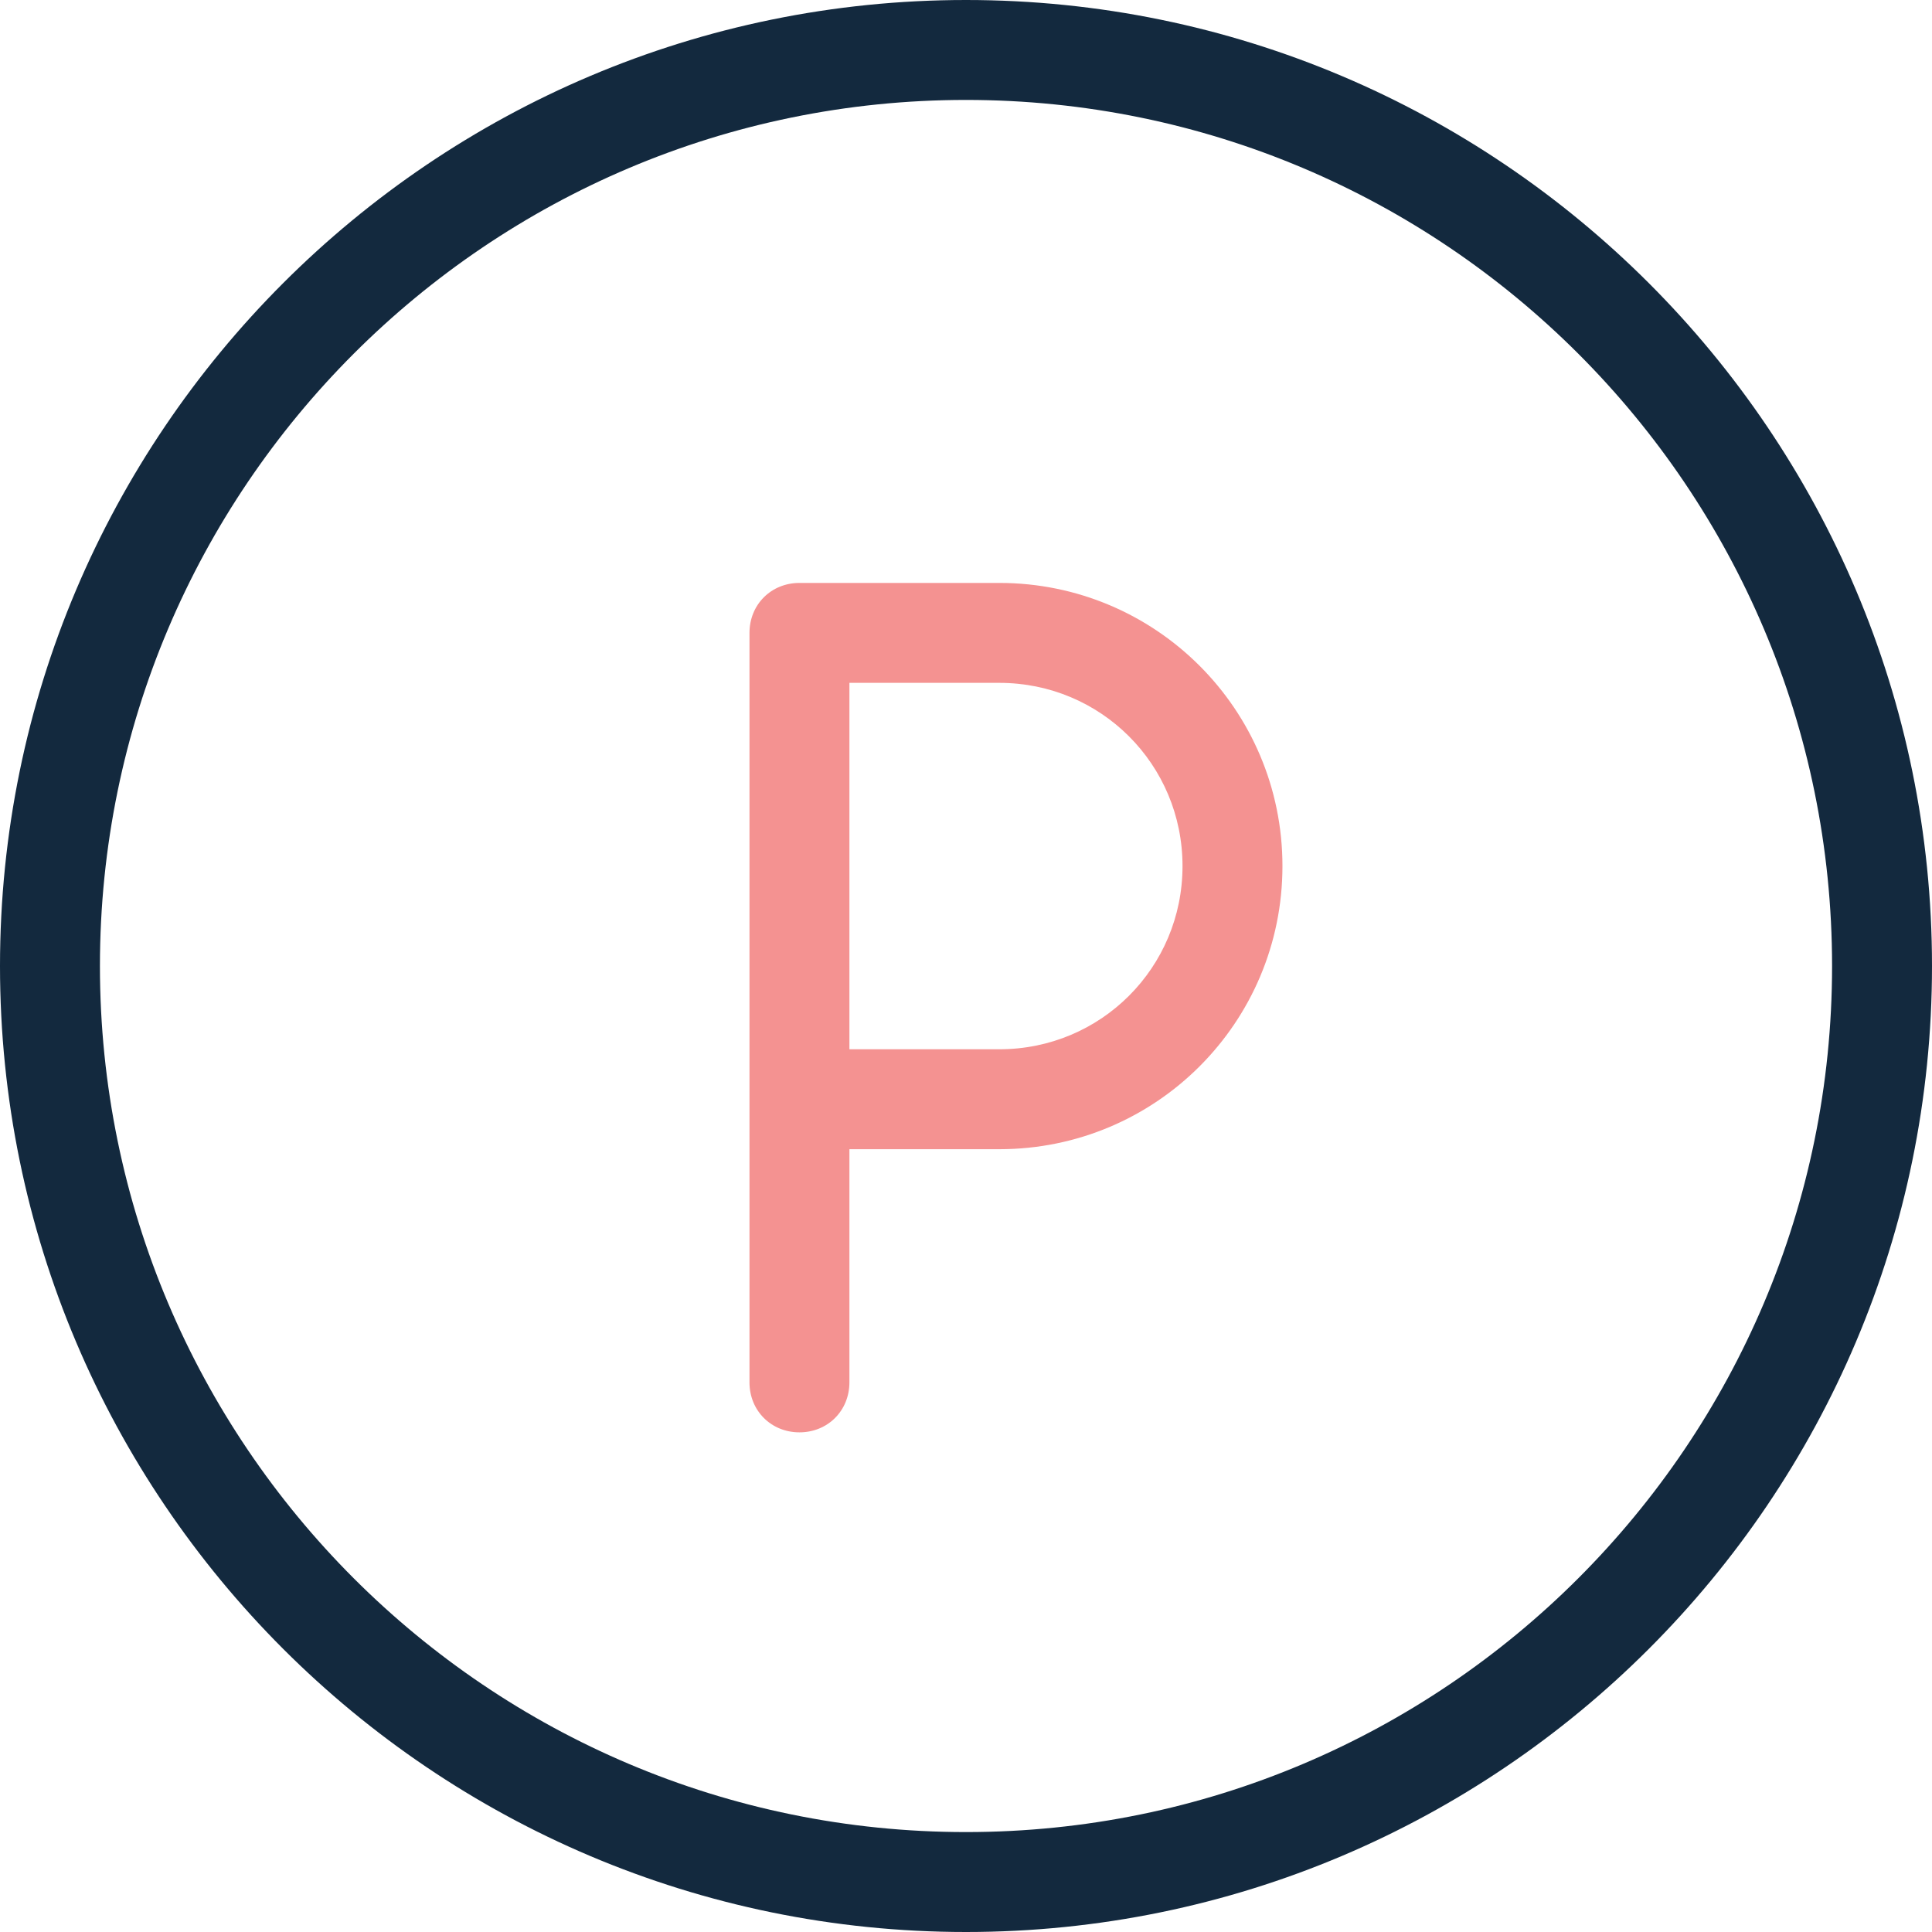 <?xml version="1.0" encoding="UTF-8"?> <svg xmlns="http://www.w3.org/2000/svg" width="232" height="232" viewBox="0 0 232 232"><g fill-rule="nonzero" fill="none"><path d="M116 0C52 0 0 52 0 116s52 116 116 116 116-52 116-116S180 0 116 0Zm0 12c57.4 0 104 46.6 104 104s-46.6 104-104 104S12 173.4 12 116 58.6 12 116 12Z" fill="#13293E"></path><path d="M120 70c18.8 0 34 15.2 34 34s-15.2 34-34 34h-18v28c0 3.4-2.6 6-6 6s-6-2.6-6-6V76c0-3.4 2.6-6 6-6h24Zm0 12h-18v44h18c12.2 0 22-9.8 22-22s-9.8-22-22-22Z" fill="#F49291"></path></g></svg> 